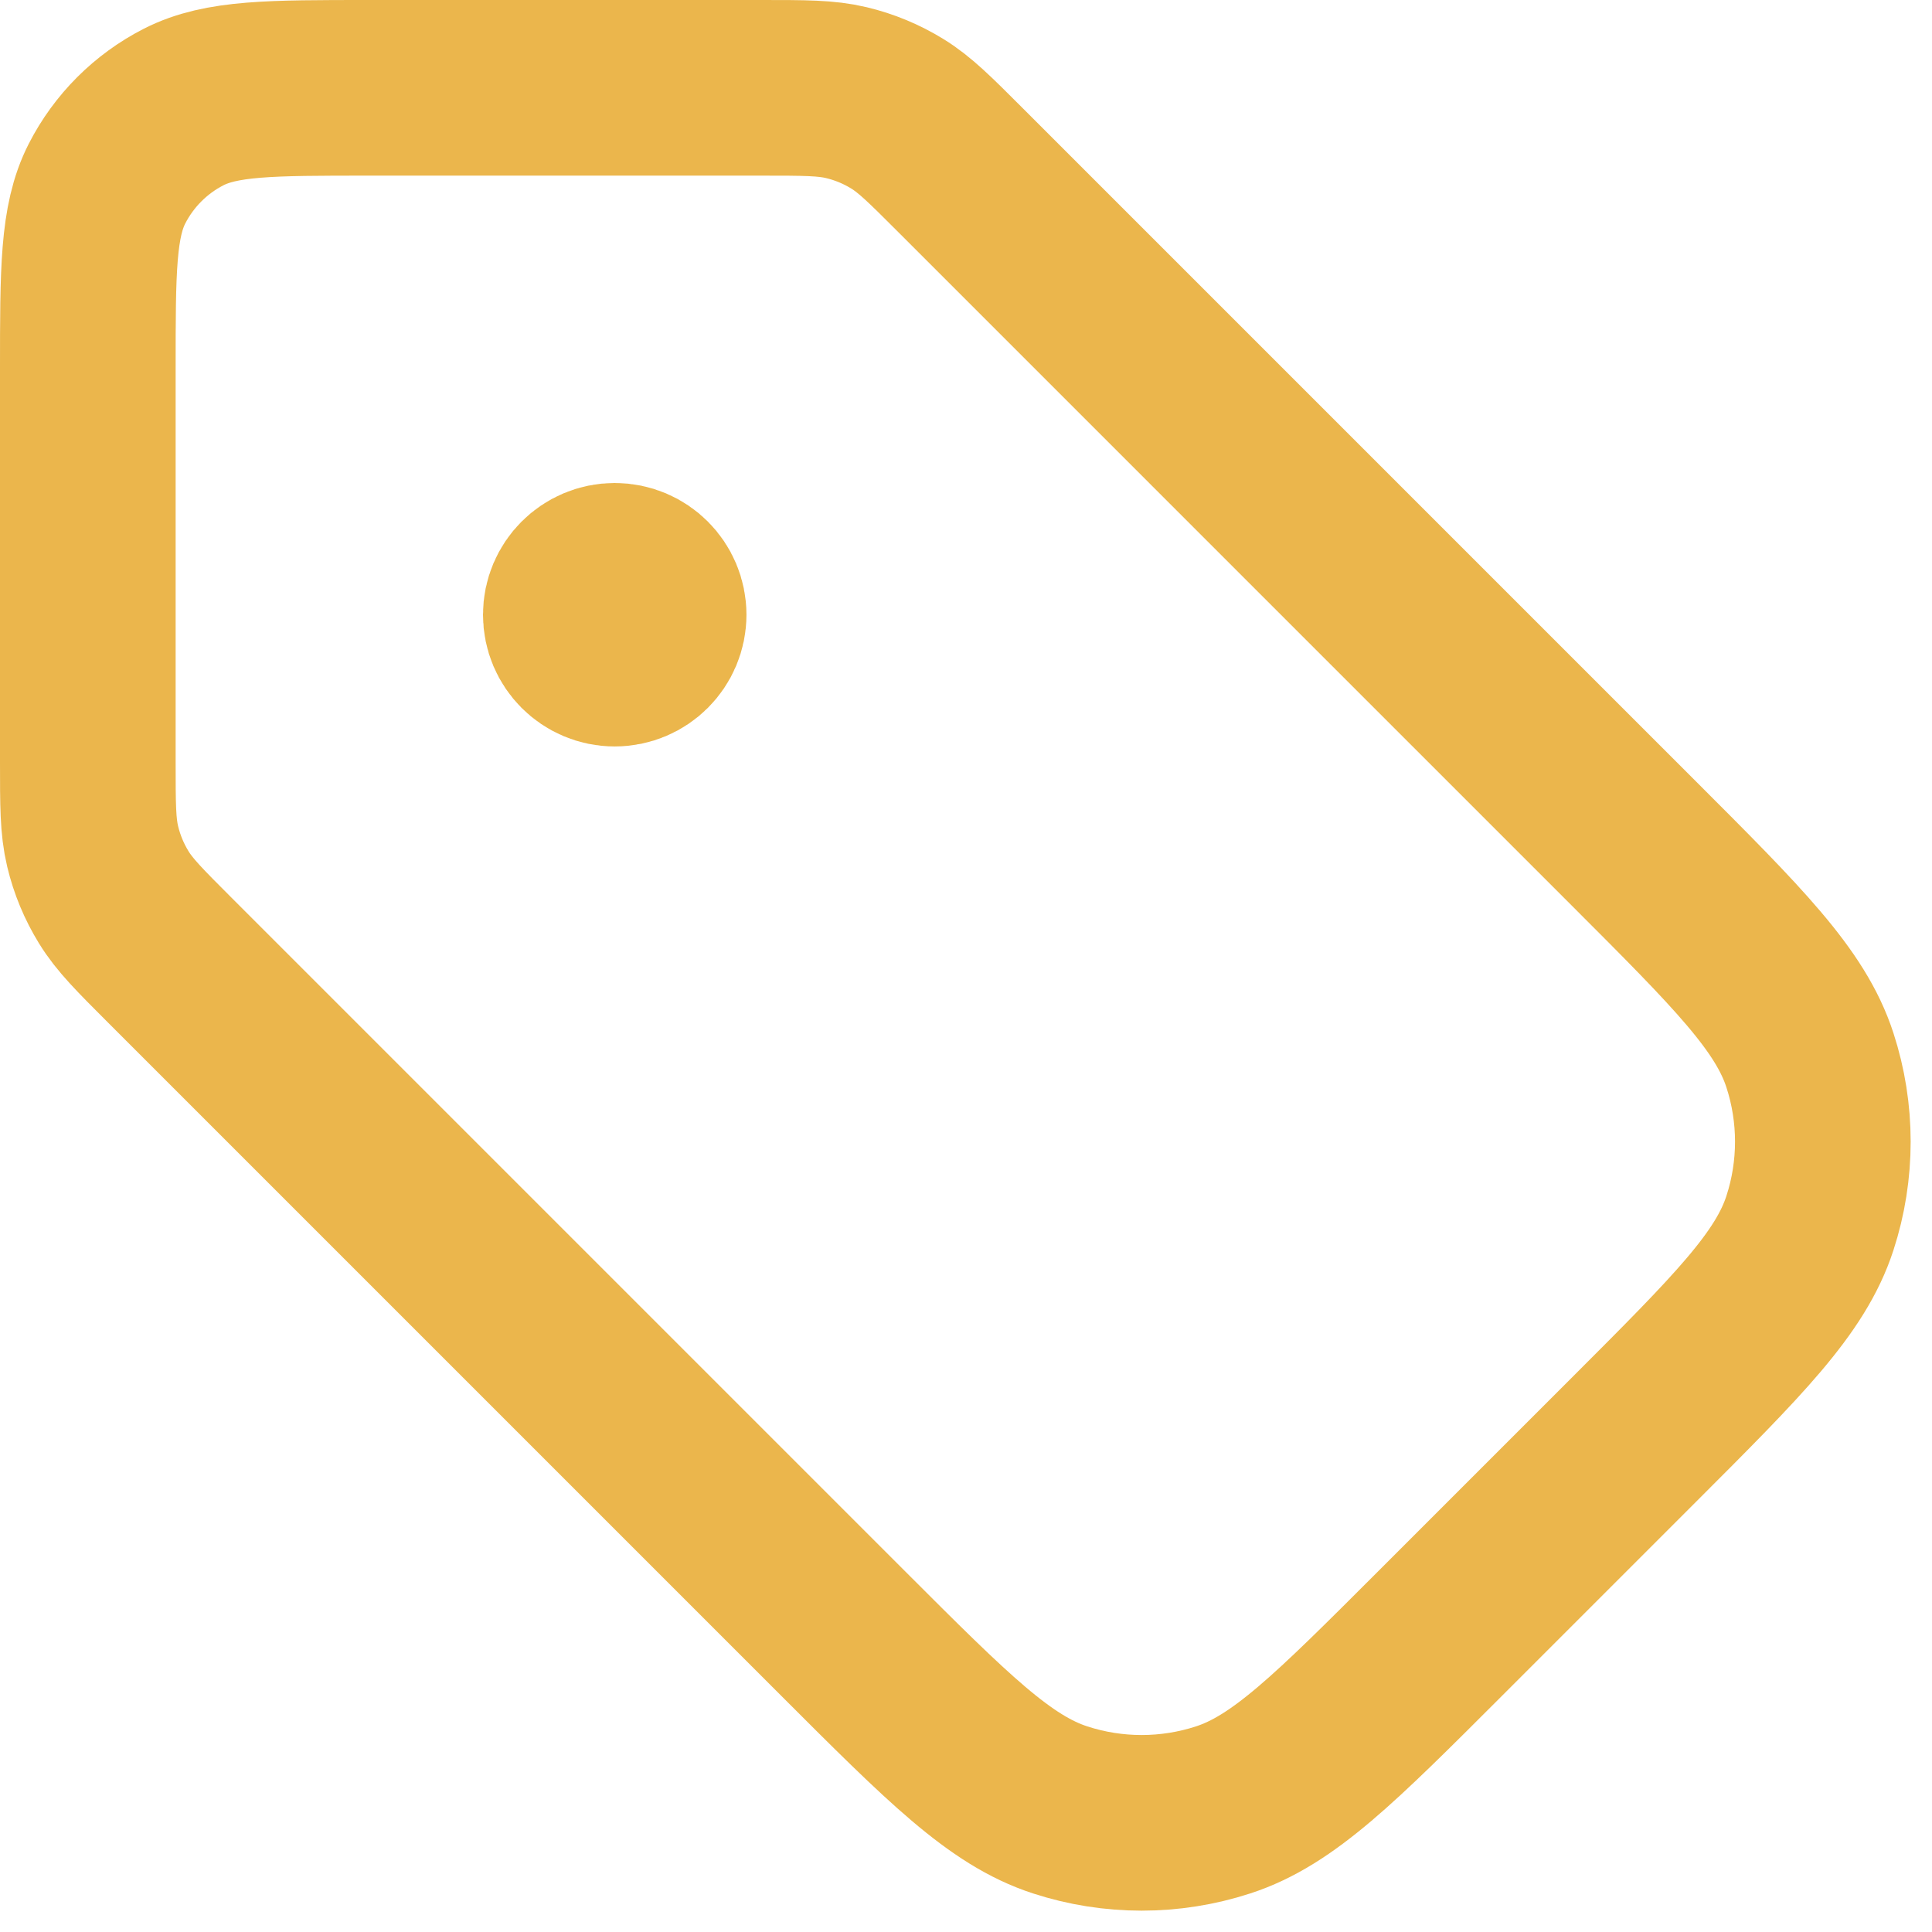 <svg width="22" height="22" viewBox="0 0 22 22" fill="none" xmlns="http://www.w3.org/2000/svg">
<path d="M7 7H7.01M1 4.2L1 8.675C1 9.164 1 9.408 1.055 9.638C1.104 9.843 1.185 10.038 1.295 10.217C1.418 10.418 1.591 10.591 1.937 10.937L9.606 18.606C10.794 19.794 11.388 20.388 12.073 20.61C12.675 20.806 13.325 20.806 13.927 20.61C14.612 20.388 15.206 19.794 16.394 18.606L18.606 16.394C19.794 15.206 20.388 14.612 20.61 13.927C20.806 13.325 20.806 12.675 20.61 12.073C20.388 11.388 19.794 10.794 18.606 9.606L10.937 1.937C10.591 1.591 10.418 1.418 10.217 1.295C10.038 1.185 9.843 1.104 9.638 1.055C9.408 1 9.164 1 8.675 1L4.2 1C3.08 1 2.52 1 2.092 1.218C1.716 1.41 1.41 1.716 1.218 2.092C1 2.52 1 3.08 1 4.2ZM7.5 7C7.5 7.276 7.276 7.5 7 7.5C6.724 7.5 6.5 7.276 6.5 7C6.5 6.724 6.724 6.5 7 6.5C7.276 6.5 7.5 6.724 7.5 7Z" stroke="#EBB64C" stroke-width="2" stroke-linecap="round" stroke-linejoin="round"/>
</svg>
